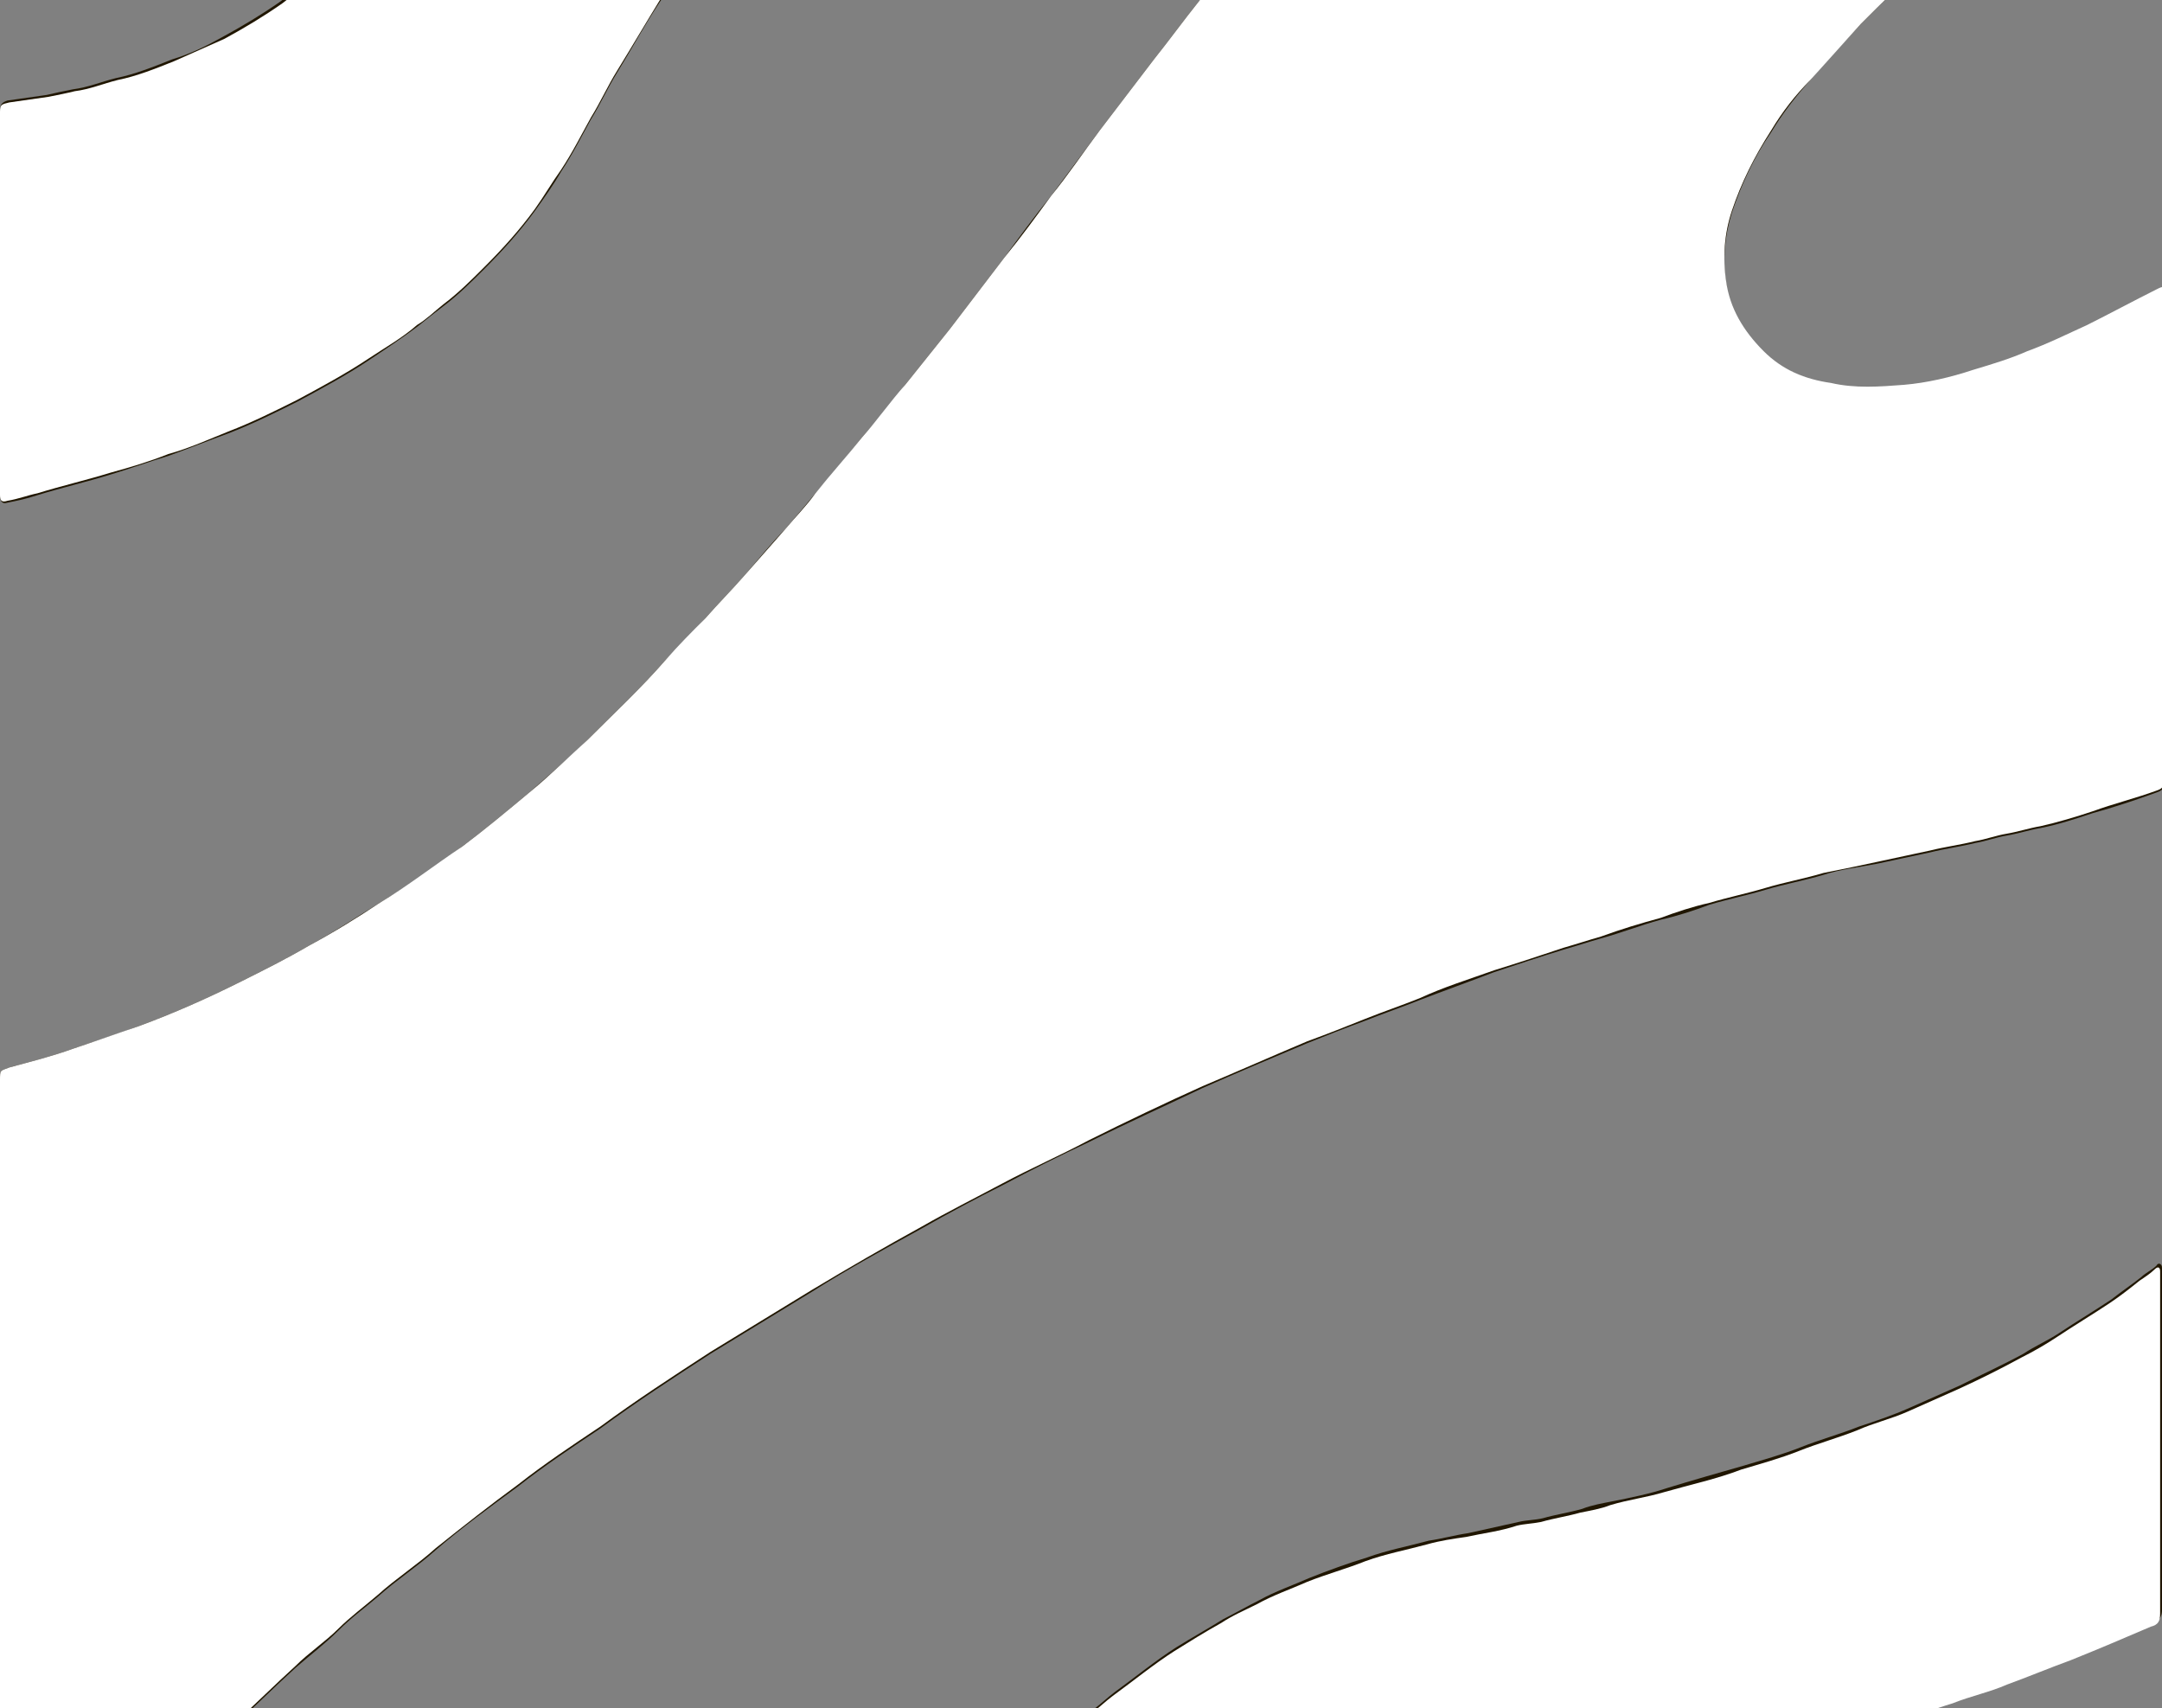 <svg width="548" height="433" viewBox="0 0 548 433" fill="none" xmlns="http://www.w3.org/2000/svg">
<rect x="0" y="0" width="548" height="433" fill="#808080" stroke="none"/>
<g clip-path="url(#clip0)">
<path d="M546.104 -56.526C545.156 -57 544.208 -57 543.259 -57C481.633 -57 420.007 -57 358.381 -57C357.907 -57 357.433 -57 356.958 -57C356.01 -57 355.536 -56.526 354.588 -56.052C349.374 -51.785 344.633 -46.571 339.893 -41.831C335.626 -38.038 331.834 -33.298 327.567 -29.031C325.197 -26.187 322.827 -23.343 320.457 -20.498C318.086 -17.654 315.716 -14.336 312.872 -11.017C310.028 -7.225 306.709 -3.433 303.865 0.36C300.073 5.1 296.28 10.315 292.488 15.055C287.747 21.218 283.481 26.907 278.74 33.069C274.474 38.758 270.682 43.972 266.415 49.661C262.149 54.875 258.356 60.09 254.564 65.305C249.824 71.467 245.557 77.156 240.817 83.318C237.024 88.059 233.232 92.799 229.439 97.54C226.121 102.28 222.329 106.547 218.536 110.813C214.744 115.554 210.952 120.294 206.685 125.035C204.315 127.879 201.945 130.723 199.1 134.042C195.308 137.834 191.99 142.1 188.671 145.893C185.353 149.685 182.035 153.003 178.716 156.796C175.398 160.588 172.08 163.907 168.761 167.225C162.599 174.336 155.488 180.972 148.851 187.609C144.111 192.349 138.896 196.616 134.156 200.882C128.467 205.623 122.779 210.363 117.09 214.63C110.453 219.844 103.343 224.585 96.232 228.851C90.069 232.644 84.381 236.436 78.218 239.754C72.529 243.073 66.841 245.917 61.152 248.761C52.619 253.028 44.087 256.82 35.08 260.138C29.865 262.035 24.177 263.931 18.488 265.827C13.273 267.723 7.585 269.145 2.37 270.567C0 271.516 0 271.042 0 273.886C0 345.467 0 417.048 0 488.63C0 489.104 0 489.578 0 490.052C0 491 0.474 491.474 1.422 491.474C3.318 491.474 5.215 491.474 7.111 491.474C8.533 491.474 9.481 491 10.429 489.578C12.799 486.734 15.169 483.415 18.014 480.571C21.806 476.305 25.599 472.512 28.917 468.246C32.709 463.979 36.502 459.713 40.294 455.92C46.457 449.284 53.093 443.121 59.73 436.958C64.945 432.218 69.685 427.477 74.9 422.737C78.692 419.419 82.484 416.574 85.803 413.256C89.121 409.938 92.439 407.567 95.758 404.723C100.498 400.457 105.713 397.138 110.453 392.872C117.09 387.183 124.201 381.969 131.311 376.754C137.948 371.54 145.059 366.799 152.17 362.059C161.176 355.422 170.657 349.259 180.138 343.097C188.671 337.882 197.204 332.668 205.737 327.453C214.744 321.765 224.225 316.55 233.706 311.336C240.343 307.543 247.453 303.751 254.09 300.433C261.201 296.64 268.785 292.848 275.896 289.529C285.377 284.789 294.858 280.522 304.813 275.782C313.346 271.99 322.353 268.197 331.36 264.405C336.1 262.509 340.841 260.612 346.055 258.716C350.796 256.82 355.062 255.398 359.803 253.502C365.965 251.131 372.602 248.761 378.765 246.391C384.453 244.495 390.142 242.599 396.304 240.702C399.623 239.754 402.467 238.806 405.785 237.858C411 236.436 415.74 234.54 420.955 233.118C425.221 232.17 429.488 230.747 433.28 229.325C438.021 227.903 442.761 226.955 447.502 225.533C452.242 224.111 457.457 223.163 462.197 221.74C466.464 220.318 471.204 219.844 475.945 218.896C480.211 217.948 484.952 217 489.218 216.052C493.01 215.104 496.803 214.63 500.595 213.682C503.439 213.208 505.81 212.26 508.654 211.785C511.498 211.311 514.343 210.363 517.187 209.889C521.927 208.941 526.194 207.519 530.46 206.097C535.675 204.675 541.363 202.779 546.578 200.882C548 200.408 548.474 199.934 548.474 198.512C548.474 157.27 548.474 116.502 548.474 75.26C548.474 73.363 548 72.889 546.578 73.837C540.889 77.156 535.201 80 529.038 82.844C524.298 85.215 519.083 87.585 513.868 89.481C509.602 91.377 504.862 92.799 500.121 94.222C494.432 96.118 488.744 97.066 482.581 98.014C476.419 98.488 470.256 98.962 464.093 97.54C457.457 96.118 451.768 93.747 447.028 89.481C441.813 84.74 438.495 79.052 437.547 71.941C436.599 66.253 437.073 60.09 438.969 53.927C441.339 46.817 444.657 39.706 448.924 33.543C451.768 28.803 455.086 24.536 458.879 20.27C463.145 15.055 467.412 10.789 471.678 6.048C477.367 0.36 483.055 -5.329 489.218 -10.543C493.01 -13.862 497.277 -17.654 501.069 -20.972C507.232 -26.187 513.869 -31.401 520.505 -36.616C526.668 -41.356 532.83 -46.097 538.993 -50.837C541.363 -52.734 543.734 -54.156 546.104 -56.526ZM295.806 491C317.612 491 339.419 491 360.751 491C362.173 491 363.595 490.526 364.543 489.104C365.491 487.682 366.439 486.734 367.388 485.785C372.128 481.045 376.868 476.779 382.557 472.986C387.298 469.668 392.038 466.823 397.253 464.453C401.993 462.083 406.734 460.187 411.948 457.817C414.792 456.868 417.637 455.446 420.481 454.498C425.221 453.076 429.962 451.18 434.702 449.758C437.547 448.81 440.391 447.862 443.235 446.913C446.554 445.965 450.346 445.017 453.664 444.069C458.879 442.647 464.093 441.225 469.308 439.329C473.574 437.907 477.367 436.958 481.633 435.536C486.374 434.114 491.114 432.692 495.381 430.796C500.121 429.374 504.388 427.952 509.128 426.055C514.343 424.159 520.031 422.263 525.246 419.893C531.882 417.048 538.993 414.204 545.63 411.36C547.526 410.886 548 409.464 548 408.042C548 379.599 548 351.156 548 322.713C548 322.239 548 321.765 548 321.291C548 320.343 547.052 319.868 546.578 320.817C545.63 321.765 543.734 322.713 542.785 323.661C540.415 325.557 537.571 327.453 535.201 329.349C530.934 332.194 526.194 335.038 521.927 337.882C519.083 339.779 515.765 341.201 512.92 343.097C507.706 345.941 502.491 348.311 496.803 351.156C492.536 353.052 488.27 354.948 484.003 356.844C479.737 358.74 475.471 360.163 471.204 361.585C466.464 363.481 461.249 364.903 456.509 366.799C451.768 368.695 446.554 370.118 441.813 371.54C435.176 373.436 428.54 375.332 422.377 377.228C418.111 378.65 413.37 379.599 408.63 380.547C406.259 381.021 403.415 381.495 401.045 382.443C397.727 383.391 394.408 383.865 391.09 384.813C389.194 385.287 386.823 385.287 384.927 385.761C380.661 386.709 376.394 387.657 372.128 388.606C368.81 389.08 365.491 390.028 362.173 390.502C356.958 391.924 351.744 392.872 346.529 394.768C341.789 396.19 336.574 398.086 331.834 399.983C327.567 401.879 323.301 403.301 319.035 405.671C316.19 407.093 312.872 408.99 310.028 410.412C306.235 412.782 301.969 415.152 298.176 417.522C292.962 420.841 287.747 425.107 282.533 428.9C280.637 430.322 279.215 431.744 277.318 433.166C274.474 435.536 271.63 437.907 269.259 440.277C265.467 444.069 261.675 447.862 257.882 452.128C253.616 456.868 249.349 462.083 245.083 466.823C242.239 470.616 239.394 474.408 236.55 478.201C234.18 481.519 231.81 484.837 229.439 488.63C228.965 489.578 229.439 490.052 230.388 490.052C230.862 490.052 231.336 490.052 231.81 490.052C252.668 491 274.474 491 295.806 491ZM0 76.682C0 92.799 0 109.391 0 125.509C0 126.931 0.474 127.879 1.896 127.405C4.266 126.931 6.637 126.457 9.481 125.509C15.644 123.612 21.806 122.19 27.969 120.294C32.709 118.872 37.924 116.976 42.664 115.554C47.879 113.657 52.619 111.761 57.834 109.865C63.996 107.495 69.685 104.651 75.374 101.806C81.536 98.488 87.699 95.169 93.388 91.377C97.654 88.533 101.92 85.689 105.713 82.844C108.083 80.948 110.453 79.052 112.349 77.63C116.142 74.785 119.46 71.467 122.779 68.149C127.519 63.408 131.785 58.668 135.578 53.453C137.948 50.135 140.318 46.817 142.215 43.498C145.059 39.232 147.429 34.491 149.799 30.225C152.17 26.433 154.066 22.166 156.436 18.374C160.228 12.211 163.547 6.048 167.339 0.36C171.131 -5.329 174.924 -11.017 178.716 -17.18C181.561 -21.446 184.405 -25.713 187.723 -29.505C190.567 -33.298 193.412 -36.616 196.256 -40.408C200.522 -45.149 204.789 -49.889 209.055 -54.63C209.529 -55.104 210.003 -55.578 210.003 -56.052C209.529 -57 208.581 -57 208.107 -57C185.353 -57 162.599 -57 139.844 -57C138.896 -57 137.948 -57 137 -56.526C135.104 -55.104 133.208 -53.682 131.311 -52.26C127.993 -49.415 124.201 -46.571 120.882 -44.201C118.038 -41.831 115.668 -39.934 112.824 -37.564C108.083 -33.298 103.343 -29.031 98.602 -24.765C93.388 -20.024 88.647 -14.81 83.433 -10.069C79.64 -6.277 75.374 -2.958 71.107 0.36C66.367 3.678 61.626 6.522 56.412 9.367C52.145 11.737 48.353 13.633 43.612 15.055C38.872 16.952 34.132 18.848 29.391 19.796C25.599 20.744 22.28 22.166 18.488 22.64C16.118 23.114 13.747 23.588 11.851 24.062C8.533 24.536 5.215 25.01 1.896 25.484C0.474 25.959 0 26.433 0 28.329C0 44.446 0 60.564 0 76.682Z" fill="#201600"/>
<path d="M546.104 -56.526C543.734 -54.156 541.363 -52.734 538.993 -50.837C532.83 -46.097 526.668 -41.356 520.505 -36.616C513.869 -31.401 507.706 -26.187 501.069 -20.972C496.803 -17.654 493.01 -13.862 489.218 -10.543C483.055 -5.329 477.367 0.36 471.678 6.048C467.412 10.789 463.145 15.529 458.879 20.27C455.086 24.062 451.768 28.329 448.924 33.069C444.657 39.706 441.339 46.343 438.969 53.453C437.073 59.142 436.599 65.305 437.547 71.467C438.495 78.104 441.813 83.792 447.028 89.007C451.768 93.747 457.457 96.118 464.093 97.066C470.256 98.488 476.419 98.014 482.581 97.54C488.27 97.066 494.432 95.644 500.121 93.747C504.862 92.325 509.602 90.903 513.868 89.007C519.083 87.111 523.823 84.74 529.038 82.37C534.727 79.526 540.889 76.208 546.578 73.363C548.474 72.415 548.474 72.415 548.474 74.785C548.474 116.028 548.474 156.796 548.474 198.038C548.474 199.46 548 199.934 546.578 200.408C541.363 202.305 535.675 203.727 530.46 205.623C526.194 207.045 521.453 208.467 517.187 209.415C514.343 209.889 511.498 210.837 508.654 211.311C505.81 211.785 503.439 212.734 500.595 213.208C496.803 214.156 493.01 214.63 489.218 215.578C484.952 216.526 480.211 217.474 475.945 218.422C471.678 219.37 466.938 220.318 462.197 221.266C457.457 222.689 452.242 223.637 447.502 225.059C442.761 226.481 438.021 227.429 433.28 228.851C429.014 229.799 424.747 231.221 420.955 232.644C415.74 234.066 411 235.488 405.785 237.384C402.467 238.332 399.623 239.28 396.304 240.228C390.616 242.125 384.927 244.021 378.765 245.917C372.128 248.287 365.965 250.183 359.803 253.028C355.062 254.924 350.796 256.346 346.055 258.242C341.315 260.138 336.574 262.035 331.36 263.931C322.353 267.723 313.82 271.516 304.813 275.308C295.332 279.574 285.377 284.315 275.896 289.055C268.785 292.848 261.201 296.166 254.09 299.959C246.979 303.751 240.343 307.069 233.706 310.862C224.225 316.076 215.218 321.291 205.737 326.979C197.204 332.194 188.671 337.408 180.138 342.623C170.657 348.785 161.176 354.948 152.17 361.585C145.059 366.325 137.948 371.066 131.311 376.28C124.201 381.495 117.564 386.709 110.453 392.398C105.713 396.664 100.498 399.983 95.758 404.249C92.439 407.093 88.647 409.938 85.803 412.782C82.484 416.1 78.218 418.945 74.9 422.263C69.685 427.003 64.945 431.744 59.73 436.484C53.093 442.647 46.931 449.284 40.294 455.446C36.502 459.713 32.235 463.505 28.917 467.772C25.599 472.038 21.806 475.831 18.014 480.097C15.644 482.941 12.799 486.26 10.429 489.104C9.481 490.526 8.533 491 7.111 491C5.215 491 3.318 491 1.422 491C0.474 491 0 490.526 0 489.578C0 489.104 0 488.63 0 488.156C0 417.048 0 345.467 0 273.886C0 271.042 0 271.516 2.37 270.567C7.585 269.145 13.273 267.723 18.488 265.827C24.177 263.931 29.391 262.035 35.08 260.138C44.087 256.82 52.619 253.028 61.152 248.761C66.841 245.917 72.529 243.073 78.218 239.754C84.381 236.436 90.543 232.644 96.232 228.851C103.343 224.585 109.979 219.37 117.09 214.63C122.779 210.363 128.467 205.623 134.156 200.882C139.37 196.616 144.111 191.875 148.851 187.609C155.488 180.972 162.599 174.336 168.761 167.225C172.08 163.433 175.398 160.114 178.716 156.796C182.035 153.003 185.353 149.685 188.671 145.893C191.99 142.1 195.782 137.834 199.1 134.042C201.471 131.197 204.315 128.353 206.685 125.035C210.477 120.294 214.744 115.554 218.536 110.813C222.329 106.547 225.647 101.806 229.439 97.54C233.232 92.799 237.024 88.059 240.817 83.318C245.557 77.156 249.824 71.467 254.564 65.305C258.83 60.09 262.623 54.875 266.415 49.661C270.682 44.446 274.474 38.758 278.74 33.069C283.481 26.907 287.747 21.218 292.488 15.055C296.28 10.315 300.073 5.1 303.865 0.36C306.709 -3.433 310.028 -7.225 312.872 -11.017C315.242 -14.336 317.612 -17.18 320.457 -20.498C322.827 -23.343 325.197 -26.187 327.567 -29.031C331.834 -33.298 335.626 -38.038 339.893 -41.83C344.633 -46.571 349.374 -51.311 354.588 -56.052C355.062 -56.526 356.01 -57 356.958 -57C357.433 -57 357.907 -57 358.381 -57C420.007 -57 481.633 -57 543.259 -57C544.208 -57 545.156 -57 546.104 -56.526Z" fill="white"/>
<path d="M295.806 491C274.474 491 252.668 491 231.336 491C230.862 491 230.388 491 229.914 491C228.965 491 228.491 490.526 228.965 489.578C231.336 485.786 233.706 482.467 236.076 479.149C238.92 475.357 241.291 471.564 244.609 467.772C248.875 462.557 253.142 457.817 257.408 453.076C261.201 448.81 264.993 445.017 268.785 441.225C271.156 438.855 274 436.485 276.844 434.114C278.741 432.692 280.163 431.27 282.059 429.848C287.273 426.055 292.488 421.789 297.702 418.471C301.495 416.101 305.287 413.73 309.554 411.36C312.398 409.464 315.716 408.042 318.561 406.62C322.827 404.249 327.093 402.827 331.36 400.931C336.1 399.035 341.315 397.613 346.055 395.716C351.27 393.82 356.484 392.872 361.699 391.45C365.017 390.502 368.336 390.028 371.654 389.554C375.92 388.606 380.187 388.132 384.453 386.709C386.35 386.235 388.246 386.235 390.616 385.761C393.934 384.813 397.253 384.339 400.571 383.391C402.941 382.917 405.785 382.443 408.156 381.495C412.896 380.073 417.163 379.599 421.903 378.177C428.54 376.28 435.176 374.858 441.339 372.488C446.08 371.066 451.294 369.644 456.035 367.748C460.775 365.851 465.99 364.429 470.73 362.533C474.997 360.637 479.263 359.689 483.529 357.793C487.796 355.896 492.062 354 496.329 352.104C501.543 349.734 507.232 346.889 512.446 344.045C515.291 342.623 518.609 340.727 521.453 338.831C525.72 335.986 530.46 333.142 534.727 330.298C537.571 328.401 539.941 326.505 542.311 324.609C543.734 323.661 545.156 322.713 546.104 321.765C547.052 320.817 547.526 321.291 547.526 322.239C547.526 322.713 547.526 323.187 547.526 323.661C547.526 352.104 547.526 380.547 547.526 408.99C547.526 410.886 547.052 411.834 545.156 412.308C538.519 415.152 531.882 417.997 524.772 420.841C519.557 422.737 513.869 425.107 508.654 427.004C504.388 428.9 499.647 429.848 494.907 431.744C490.166 433.166 485.426 435.062 481.159 436.485C476.893 437.907 473.1 438.855 468.834 440.277C463.619 441.699 458.405 443.121 453.19 445.017C449.872 445.966 446.08 446.914 442.761 447.862C439.917 448.81 437.073 449.758 434.228 450.706C429.488 452.128 424.747 453.55 420.007 455.447C417.163 456.395 414.318 457.817 411.474 458.765C406.734 460.661 401.519 462.557 396.779 465.402C391.564 467.772 386.824 470.616 382.083 473.934C376.869 477.727 371.654 481.993 366.914 486.734C365.965 487.682 364.543 488.63 364.069 490.052C363.121 491.474 362.173 491.948 360.277 491.948C339.419 491 317.612 491 295.806 491Z" fill="white"/>
<path d="M0 76.682C0 60.564 0 44.446 0 28.329C0 26.433 0.474 26.433 2.37 25.959C5.689 25.484 9.007 25.01 12.325 24.536C14.695 24.062 17.066 23.588 18.962 23.114C22.754 22.64 26.073 21.218 29.865 20.27C34.605 19.322 39.346 17.426 44.087 15.529C48.353 13.633 52.619 11.737 56.886 9.841C62.1 6.997 66.841 4.152 71.581 0.834C75.848 -2.484 80.114 -5.803 83.907 -9.595C89.121 -14.336 93.862 -19.55 99.076 -24.291C103.817 -28.557 108.557 -32.824 113.298 -37.09C115.668 -39.46 118.512 -41.356 121.356 -43.727C124.675 -46.571 127.993 -49.415 131.311 -52.26C133.208 -53.682 135.104 -55.104 137 -56.526C137.948 -57 138.896 -57 139.844 -57C162.599 -57 185.353 -57 208.107 -57C208.581 -57 209.529 -57 210.003 -56.526C210.477 -56.052 209.529 -55.578 209.055 -55.104C204.315 -50.837 200.048 -46.097 196.256 -40.882C193.412 -37.564 190.567 -33.772 187.723 -29.979C184.405 -26.187 181.561 -21.92 178.716 -17.654C174.924 -11.965 171.131 -6.277 167.339 -0.114C163.547 6.048 160.228 11.737 156.436 17.9C154.066 21.692 152.17 25.959 149.799 29.751C147.429 34.017 145.059 38.758 142.215 43.024C139.844 46.343 137.948 49.661 135.578 52.979C131.785 58.194 127.519 62.934 122.779 67.675C119.46 70.993 116.142 74.311 112.349 77.156C109.979 79.052 108.083 80.948 105.713 82.37C101.92 85.689 97.654 88.059 93.388 90.903C87.699 94.695 81.536 98.014 75.374 101.332C69.685 104.176 63.996 107.021 57.834 109.391C53.093 111.287 47.879 113.657 42.664 115.08C37.924 116.976 33.183 118.398 27.969 119.82C21.806 121.716 15.644 123.138 9.481 125.035C7.111 125.509 4.74 126.457 1.896 126.931C0.474 127.405 0 126.931 0 125.509C0 108.917 0 92.799 0 76.682Z" fill="white"/>
</g>
<defs>
<clipPath id="clip0">
<rect width="548" height="548" fill="white" transform="translate(0 -57)"/>
</clipPath>
</defs>
</svg>
